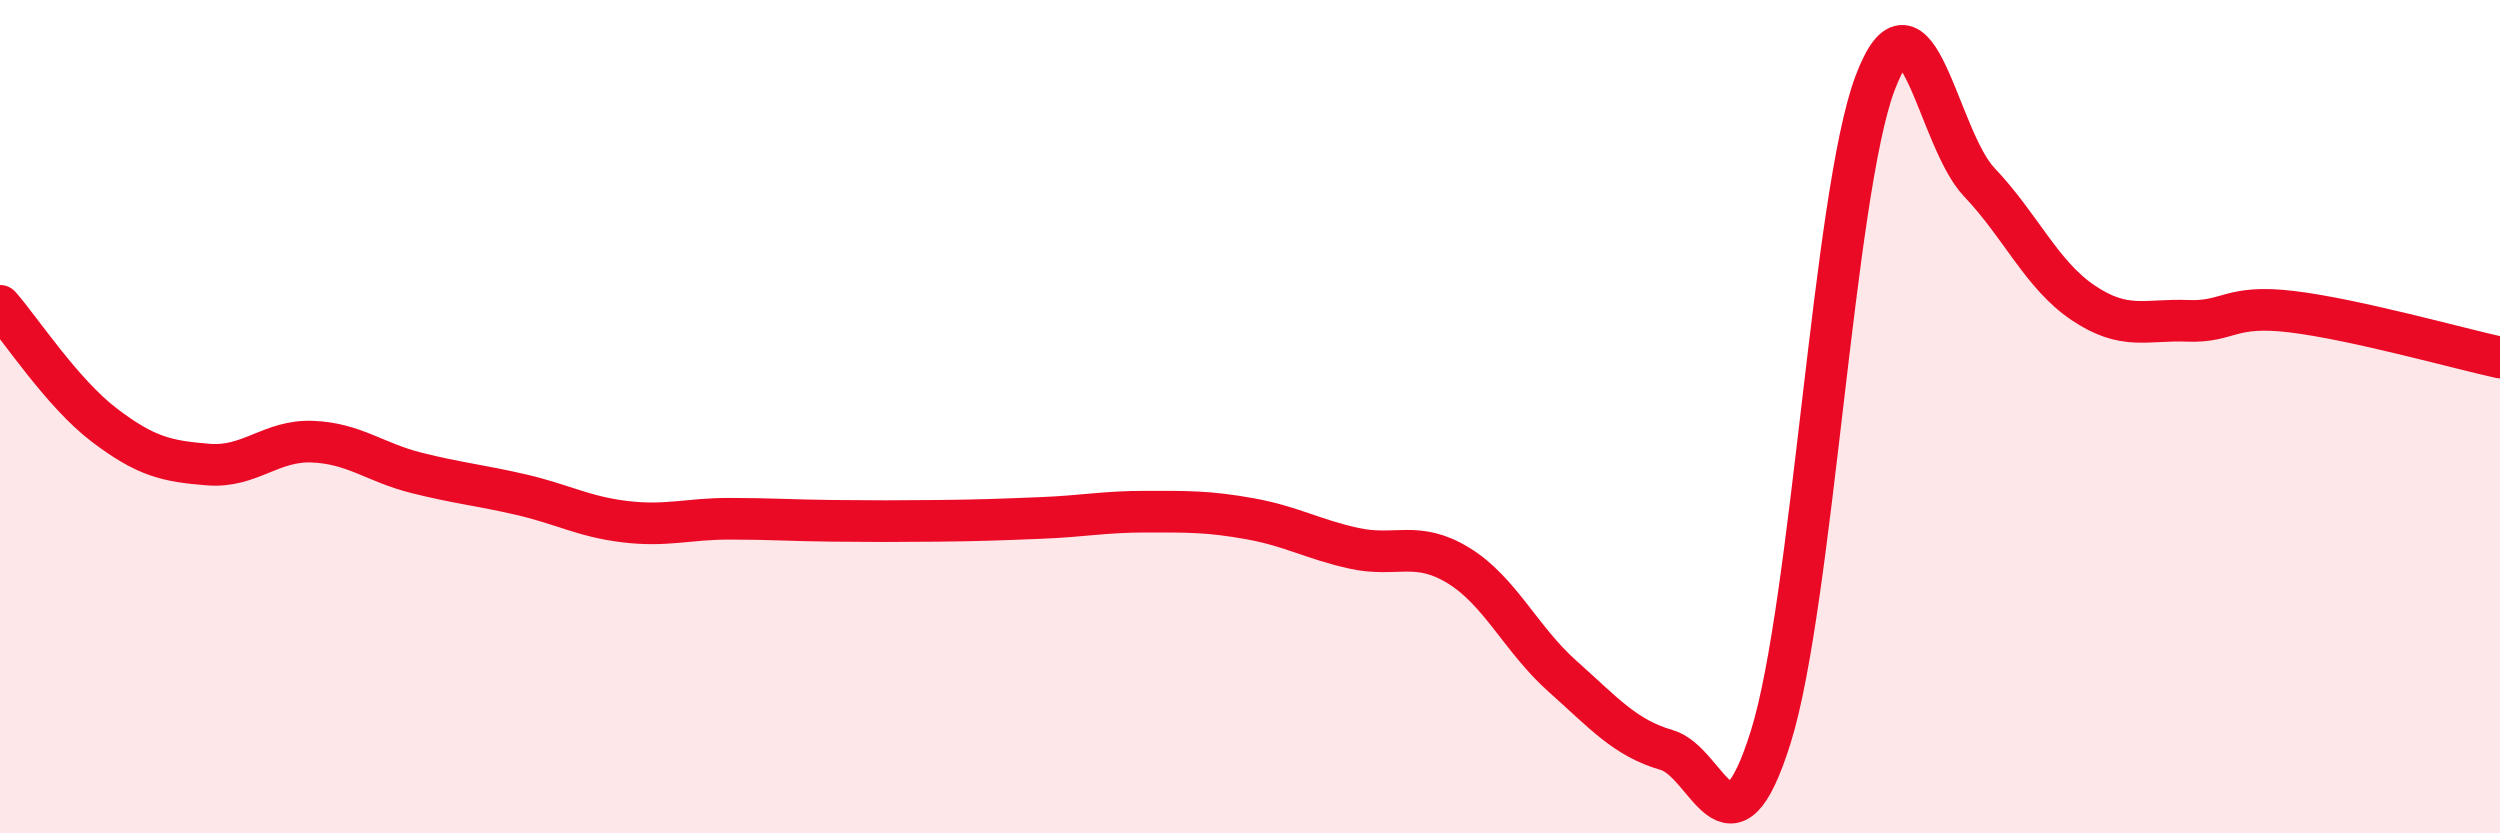 
    <svg width="60" height="20" viewBox="0 0 60 20" xmlns="http://www.w3.org/2000/svg">
      <path
        d="M 0,7.34 C 0.5,7.91 1.5,9.44 2.5,10.2 C 3.5,10.96 4,11.07 5,11.15 C 6,11.23 6.5,10.56 7.5,10.6 C 8.5,10.64 9,11.1 10,11.35 C 11,11.6 11.5,11.64 12.5,11.87 C 13.5,12.1 14,12.4 15,12.52 C 16,12.64 16.5,12.45 17.5,12.45 C 18.5,12.45 19,12.49 20,12.5 C 21,12.51 21.5,12.51 22.5,12.5 C 23.5,12.49 24,12.47 25,12.43 C 26,12.39 26.5,12.28 27.5,12.28 C 28.5,12.28 29,12.27 30,12.45 C 31,12.63 31.5,12.94 32.5,13.16 C 33.5,13.38 34,12.96 35,13.57 C 36,14.18 36.5,15.34 37.5,16.23 C 38.5,17.12 39,17.71 40,18 C 41,18.29 41.5,20.88 42.5,17.68 C 43.5,14.48 44,4.66 45,2 C 46,-0.66 46.5,3.32 47.5,4.37 C 48.5,5.42 49,6.6 50,7.27 C 51,7.94 51.5,7.66 52.5,7.7 C 53.5,7.74 53.5,7.3 55,7.48 C 56.5,7.66 59,8.36 60,8.58L60 20L0 20Z"
        fill="#EB0A25"
        opacity="0.1"
        stroke-linecap="round"
        stroke-linejoin="round"
      />
      <path
        d="M 0,7.34 C 0.5,7.91 1.5,9.44 2.5,10.2 C 3.5,10.96 4,11.07 5,11.15 C 6,11.23 6.5,10.56 7.5,10.6 C 8.5,10.64 9,11.1 10,11.35 C 11,11.6 11.5,11.64 12.5,11.87 C 13.5,12.1 14,12.4 15,12.52 C 16,12.64 16.5,12.45 17.5,12.45 C 18.5,12.45 19,12.49 20,12.5 C 21,12.51 21.5,12.51 22.5,12.5 C 23.5,12.49 24,12.47 25,12.43 C 26,12.39 26.5,12.28 27.5,12.28 C 28.5,12.28 29,12.27 30,12.45 C 31,12.63 31.5,12.94 32.5,13.16 C 33.5,13.38 34,12.96 35,13.57 C 36,14.18 36.5,15.34 37.5,16.23 C 38.5,17.12 39,17.71 40,18 C 41,18.29 41.5,20.88 42.5,17.68 C 43.5,14.48 44,4.66 45,2 C 46,-0.66 46.5,3.32 47.5,4.37 C 48.5,5.42 49,6.6 50,7.27 C 51,7.94 51.5,7.66 52.5,7.7 C 53.5,7.74 53.5,7.3 55,7.48 C 56.5,7.66 59,8.36 60,8.58"
        stroke="#EB0A25"
        stroke-width="1"
        fill="none"
        stroke-linecap="round"
        stroke-linejoin="round"
      />
    </svg>
  